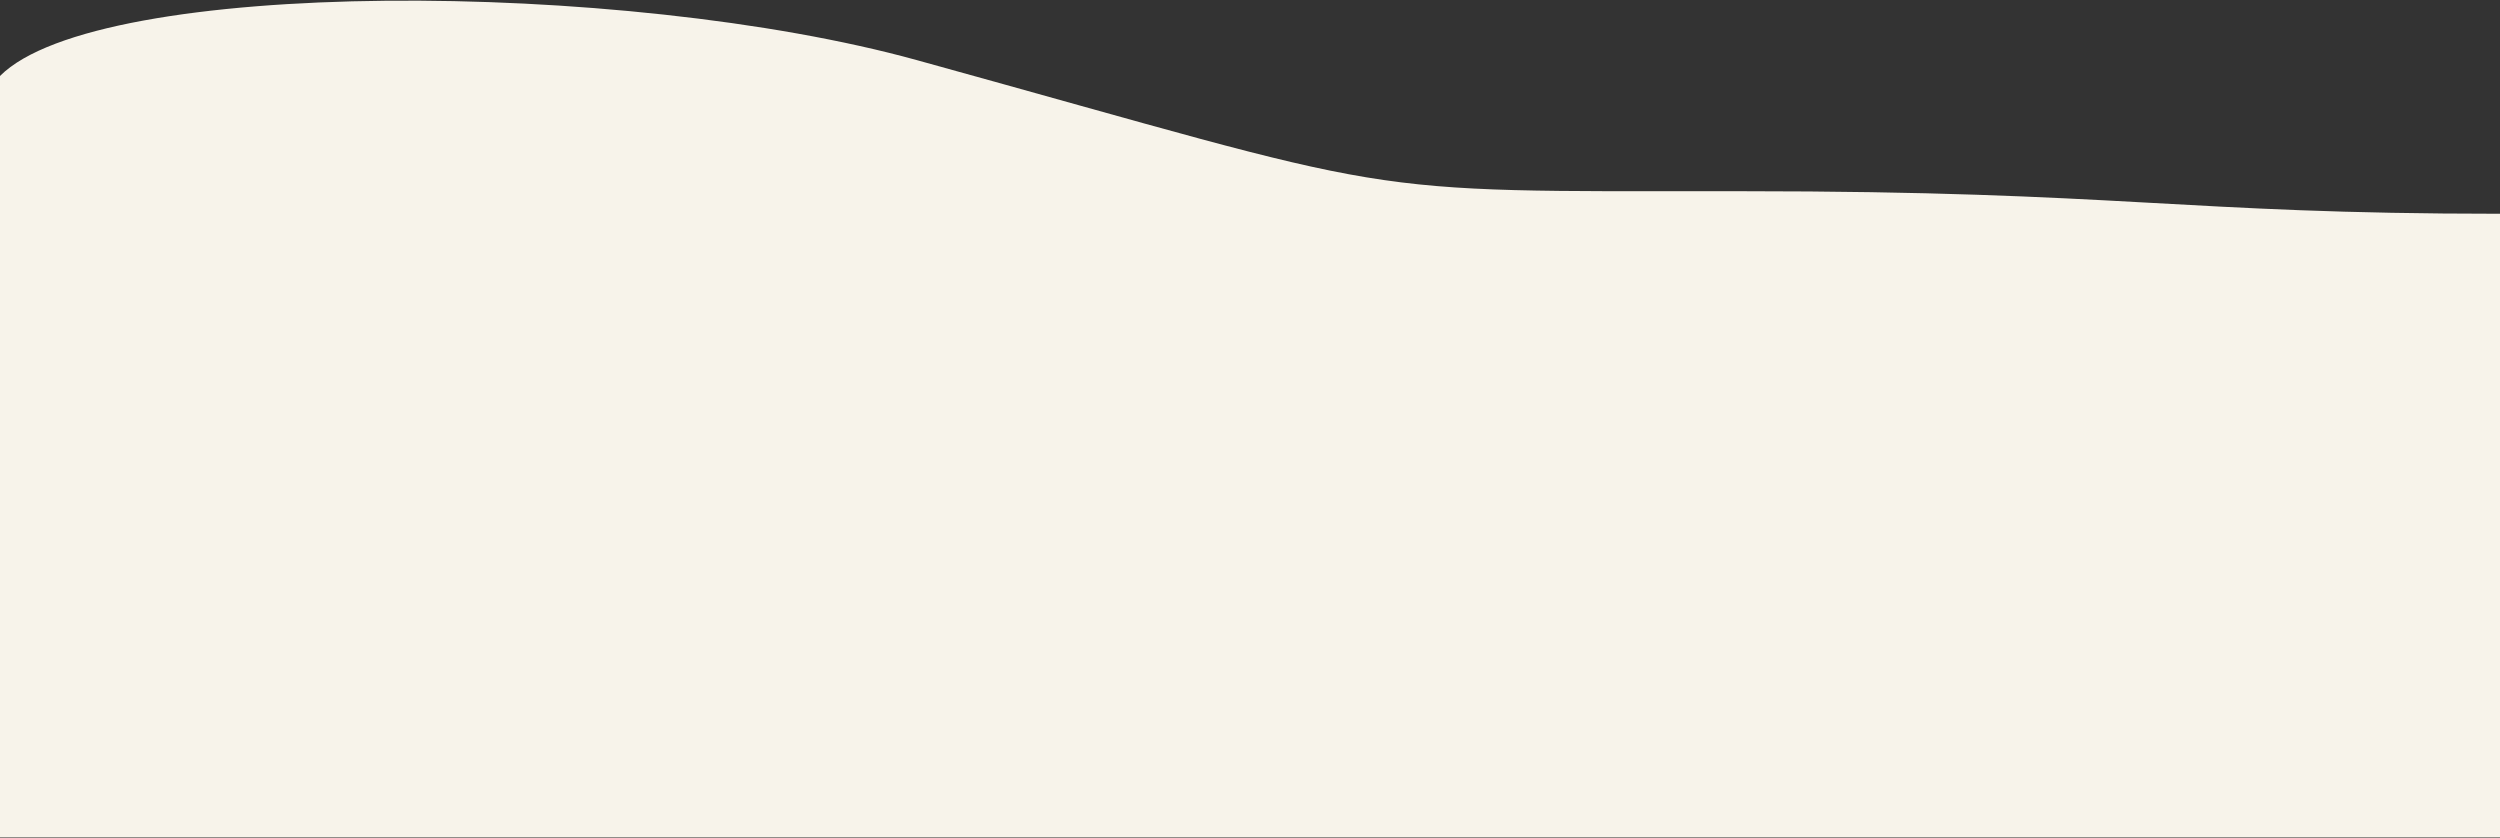 <?xml version="1.0" encoding="UTF-8"?> <svg xmlns="http://www.w3.org/2000/svg" width="1497" height="502" viewBox="0 0 1497 502" fill="none"><rect x="0" y="0" width="1497" height="502" fill="#333333" stroke="none"/> <path d="M549 36C373.689 -12.435 58.731 -13.527 0 45.498V501.486H1497V128C1305.65 128 1271.42 114.5 1043 114.5C803.569 114.5 847.617 118.501 549 36Z" fill="#F7F3EA"></path> </svg> 